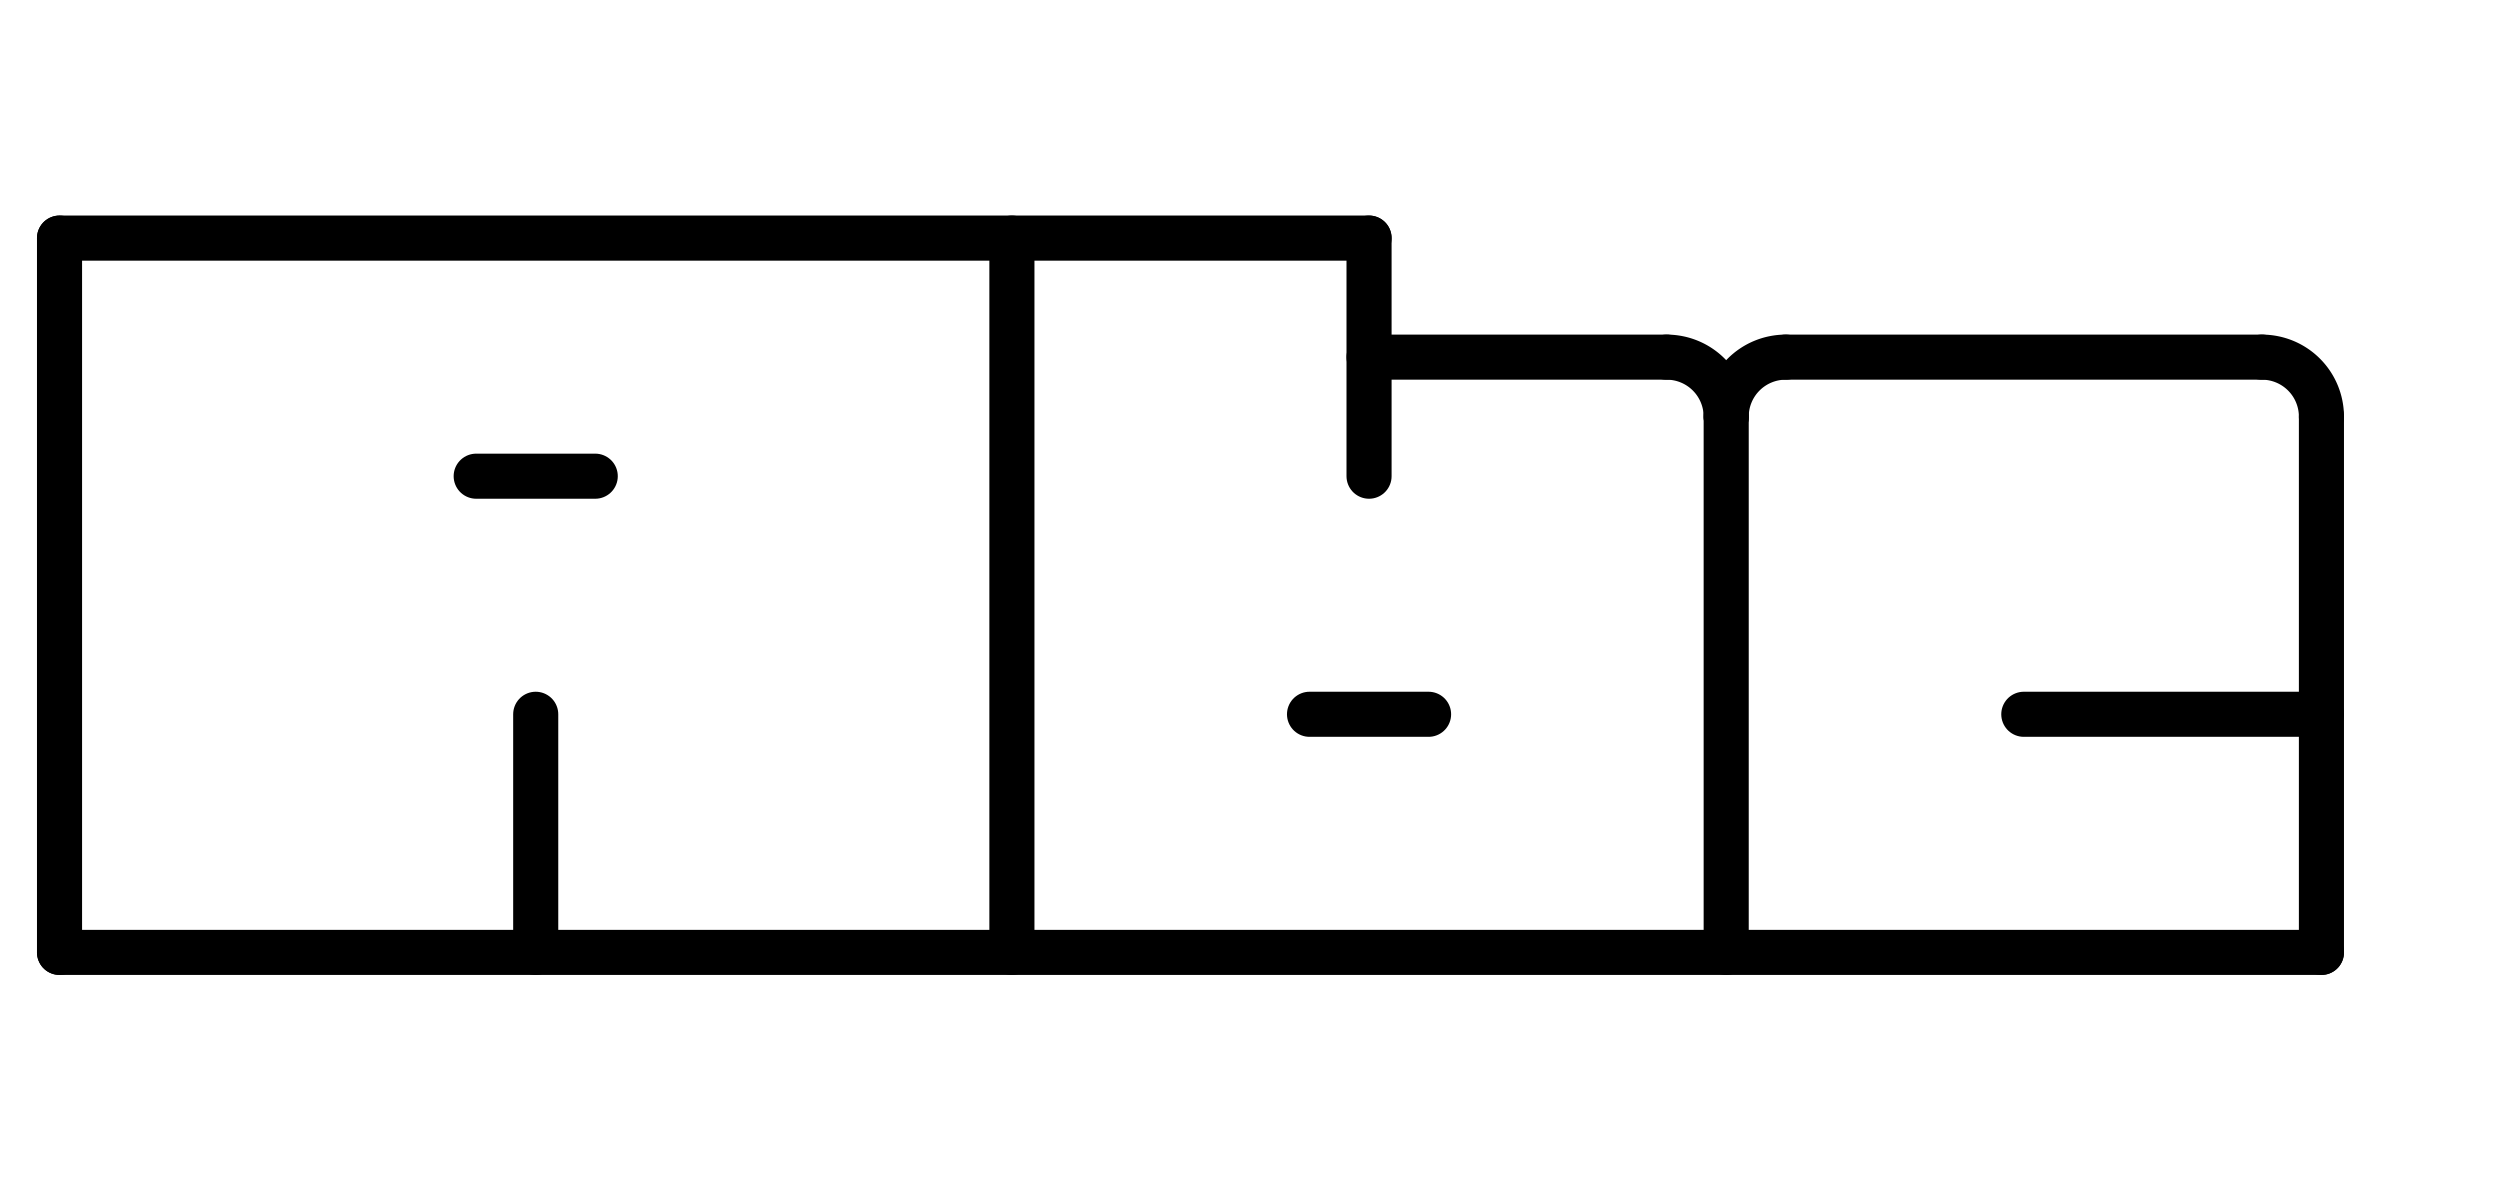 <svg xmlns="http://www.w3.org/2000/svg" width="110.88" height="52.8" class="svgbob">
  <style>.filled{
	fill: none !important;
}

text{
    font-family: monospace !important;
    font-weight: bold !important;
    fill: red !important;
    visibility: visible;
}
marker > *{
    stroke: darkorange !important;
    visibility: visible;
}
body.check-text text,
body.check-text marker > *{
    visibility: hidden;
}.svgbob line, .svgbob path, .svgbob circle, .svgbob rect, .svgbob polygon {
  stroke: black;
  stroke-width: 2;
  stroke-opacity: 1;
  fill-opacity: 1;
  stroke-linecap: round;
  stroke-linejoin: miter;
}

.svgbob text {
  white-space: pre;
  fill: black;
  font-family: Iosevka Fixed, monospace;
  font-size: 14px;
}

.svgbob rect.backdrop {
  stroke: none;
  fill: white;
}

.svgbob .broken {
  stroke-dasharray: 8;
}

.svgbob .filled {
  fill: black;
}

.svgbob .bg_filled {
  fill: white;
  stroke-width: 1;
}

.svgbob .nofill {
  fill: white;
}

.svgbob .end_marked_arrow {
  marker-end: url(#arrow);
}

.svgbob .start_marked_arrow {
  marker-start: url(#arrow);
}

.svgbob .end_marked_diamond {
  marker-end: url(#diamond);
}

.svgbob .start_marked_diamond {
  marker-start: url(#diamond);
}

.svgbob .end_marked_circle {
  marker-end: url(#circle);
}

.svgbob .start_marked_circle {
  marker-start: url(#circle);
}

.svgbob .end_marked_open_circle {
  marker-end: url(#open_circle);
}

.svgbob .start_marked_open_circle {
  marker-start: url(#open_circle);
}

.svgbob .end_marked_big_open_circle {
  marker-end: url(#big_open_circle);
}

.svgbob .start_marked_big_open_circle {
  marker-start: url(#big_open_circle);
}

</style>
  <defs>
    <marker id="arrow" viewBox="-2 -2 8 8" refX="4" refY="2" markerWidth="7" markerHeight="7" orient="auto-start-reverse">
      <polygon points="0,0 0,4 4,2 0,0"></polygon>
    </marker>
    <marker id="diamond" viewBox="-2 -2 8 8" refX="4" refY="2" markerWidth="7" markerHeight="7" orient="auto-start-reverse">
      <polygon points="0,2 2,0 4,2 2,4 0,2"></polygon>
    </marker>
    <marker id="circle" viewBox="0 0 8 8" refX="4" refY="4" markerWidth="7" markerHeight="7" orient="auto-start-reverse">
      <circle cx="4" cy="4" r="2" class="filled"></circle>
    </marker>
    <marker id="open_circle" viewBox="0 0 8 8" refX="4" refY="4" markerWidth="7" markerHeight="7" orient="auto-start-reverse">
      <circle cx="4" cy="4" r="2" class="bg_filled"></circle>
    </marker>
    <marker id="big_open_circle" viewBox="0 0 8 8" refX="4" refY="4" markerWidth="7" markerHeight="7" orient="auto-start-reverse">
      <circle cx="4" cy="4" r="3" class="bg_filled"></circle>
    </marker>
  </defs>
  <rect class="backdrop" x="0" y="0" width="110.88" height="52.8"></rect>
  <line x1="21.12" y1="21.12" x2="26.4" y2="21.12" class="solid"></line>
  <line x1="58.08" y1="31.68" x2="63.36" y2="31.68" class="solid"></line>
  <g>
    <line x1="2.64" y1="10.56" x2="60.72" y2="10.56" class="solid"></line>
    <line x1="2.64" y1="10.56" x2="2.64" y2="42.24" class="solid"></line>
    <line x1="44.88" y1="10.56" x2="44.88" y2="42.24" class="solid"></line>
    <line x1="60.72" y1="10.56" x2="60.72" y2="21.12" class="solid"></line>
    <line x1="60.72" y1="15.84" x2="73.92" y2="15.84" class="solid"></line>
    <path d="M 73.92,15.84 A 2.64,2.64 0,0,1 76.56,18.48" class="nofill"></path>
    <path d="M 79.2,15.84 A 2.64,2.64 0,0,0 76.56,18.48" class="nofill"></path>
    <line x1="76.56" y1="18.48" x2="76.56" y2="42.24" class="solid"></line>
    <line x1="79.2" y1="15.84" x2="100.32" y2="15.84" class="solid"></line>
    <path d="M 100.32,15.84 A 2.64,2.64 0,0,1 102.96,18.48" class="nofill"></path>
    <line x1="102.96" y1="18.48" x2="102.96" y2="42.24" class="solid"></line>
    <line x1="89.76" y1="31.68" x2="102.96" y2="31.68" class="solid"></line>
    <line x1="2.64" y1="42.24" x2="102.96" y2="42.24" class="solid"></line>
    <line x1="23.76" y1="31.68" x2="23.76" y2="42.24" class="solid"></line>
  </g>
</svg>
